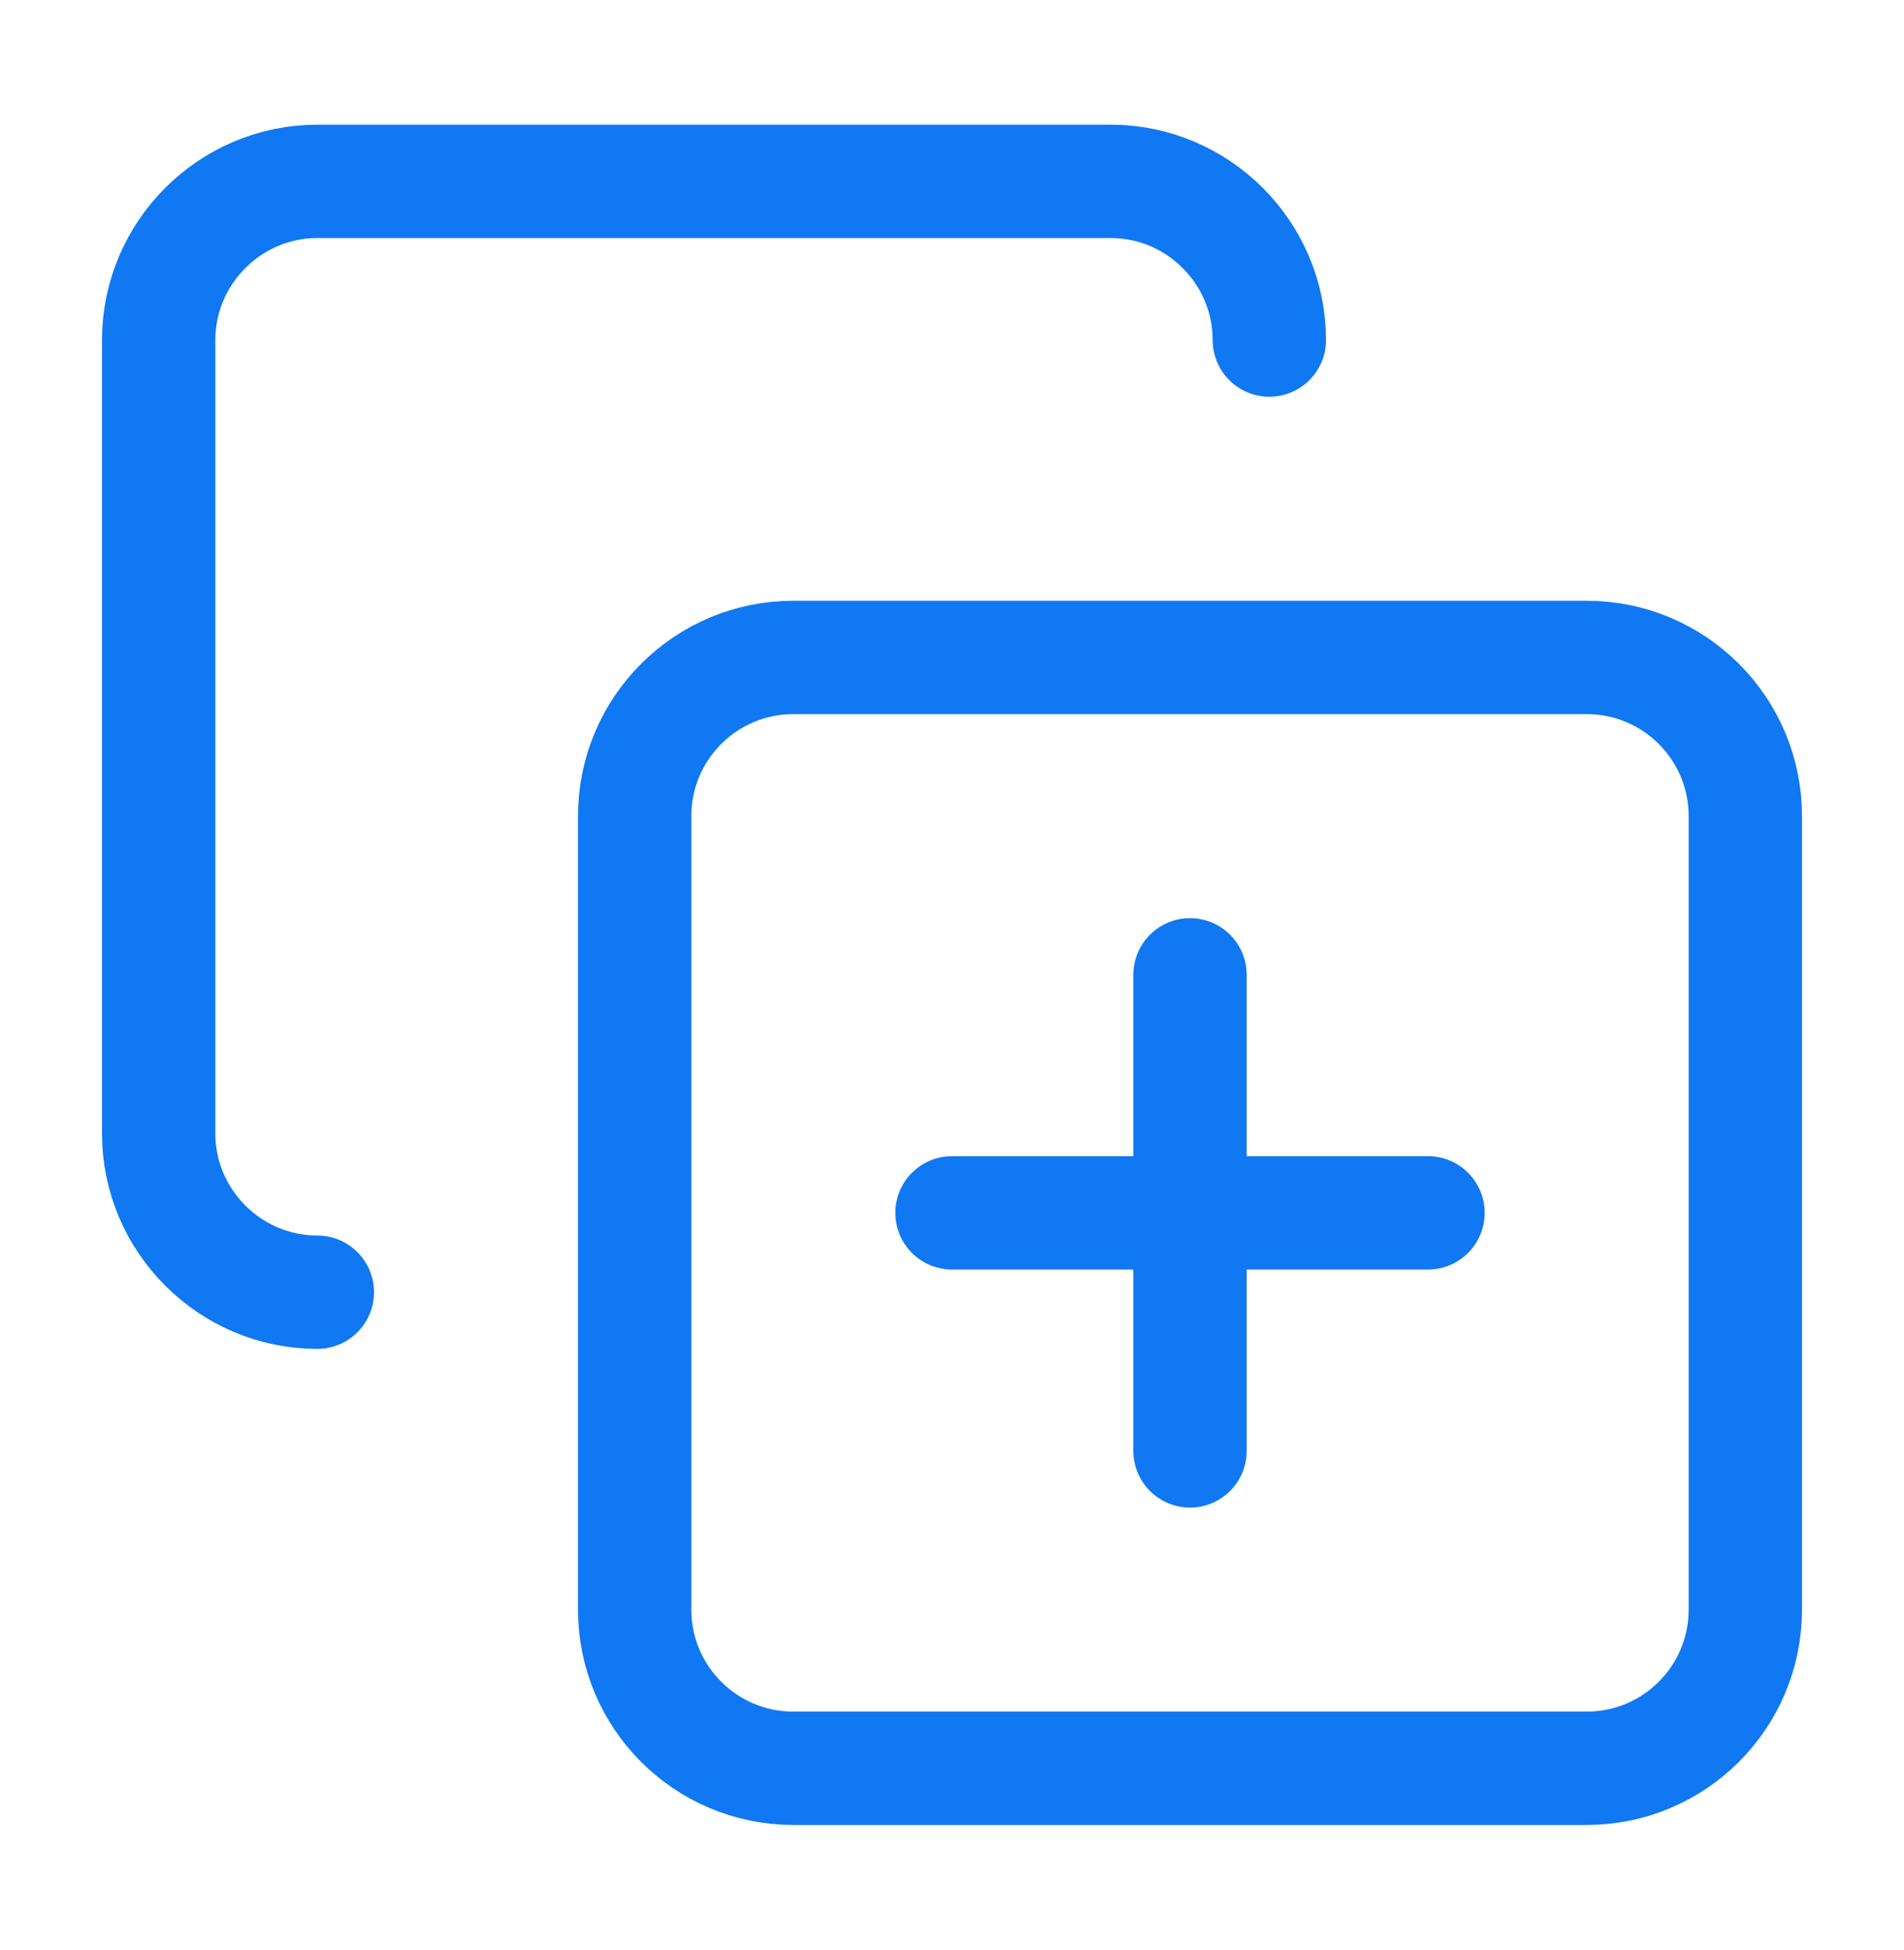 <svg width="42" height="43" viewBox="0 0 42 43" fill="none" xmlns="http://www.w3.org/2000/svg">
<path d="M26.25 21.5V32" stroke="#1078F2" stroke-width="2.5" stroke-linecap="round" stroke-linejoin="round"/>
<path d="M21 26.75H31.5" stroke="#1078F2" stroke-width="2.5" stroke-linecap="round" stroke-linejoin="round"/>
<path d="M35 14.5H17.5C15.567 14.5 14 16.067 14 18V35.5C14 37.433 15.567 39 17.5 39H35C36.933 39 38.5 37.433 38.5 35.5V18C38.5 16.067 36.933 14.5 35 14.5Z" stroke="#1078F2" stroke-width="2.5" stroke-linecap="round" stroke-linejoin="round"/>
<path d="M7 28.5C5.075 28.5 3.5 26.925 3.5 25V7.5C3.5 5.575 5.075 4 7 4H24.5C26.425 4 28 5.575 28 7.5" stroke="#1078F2" stroke-width="2.5" stroke-linecap="round" stroke-linejoin="round"/>
</svg>
